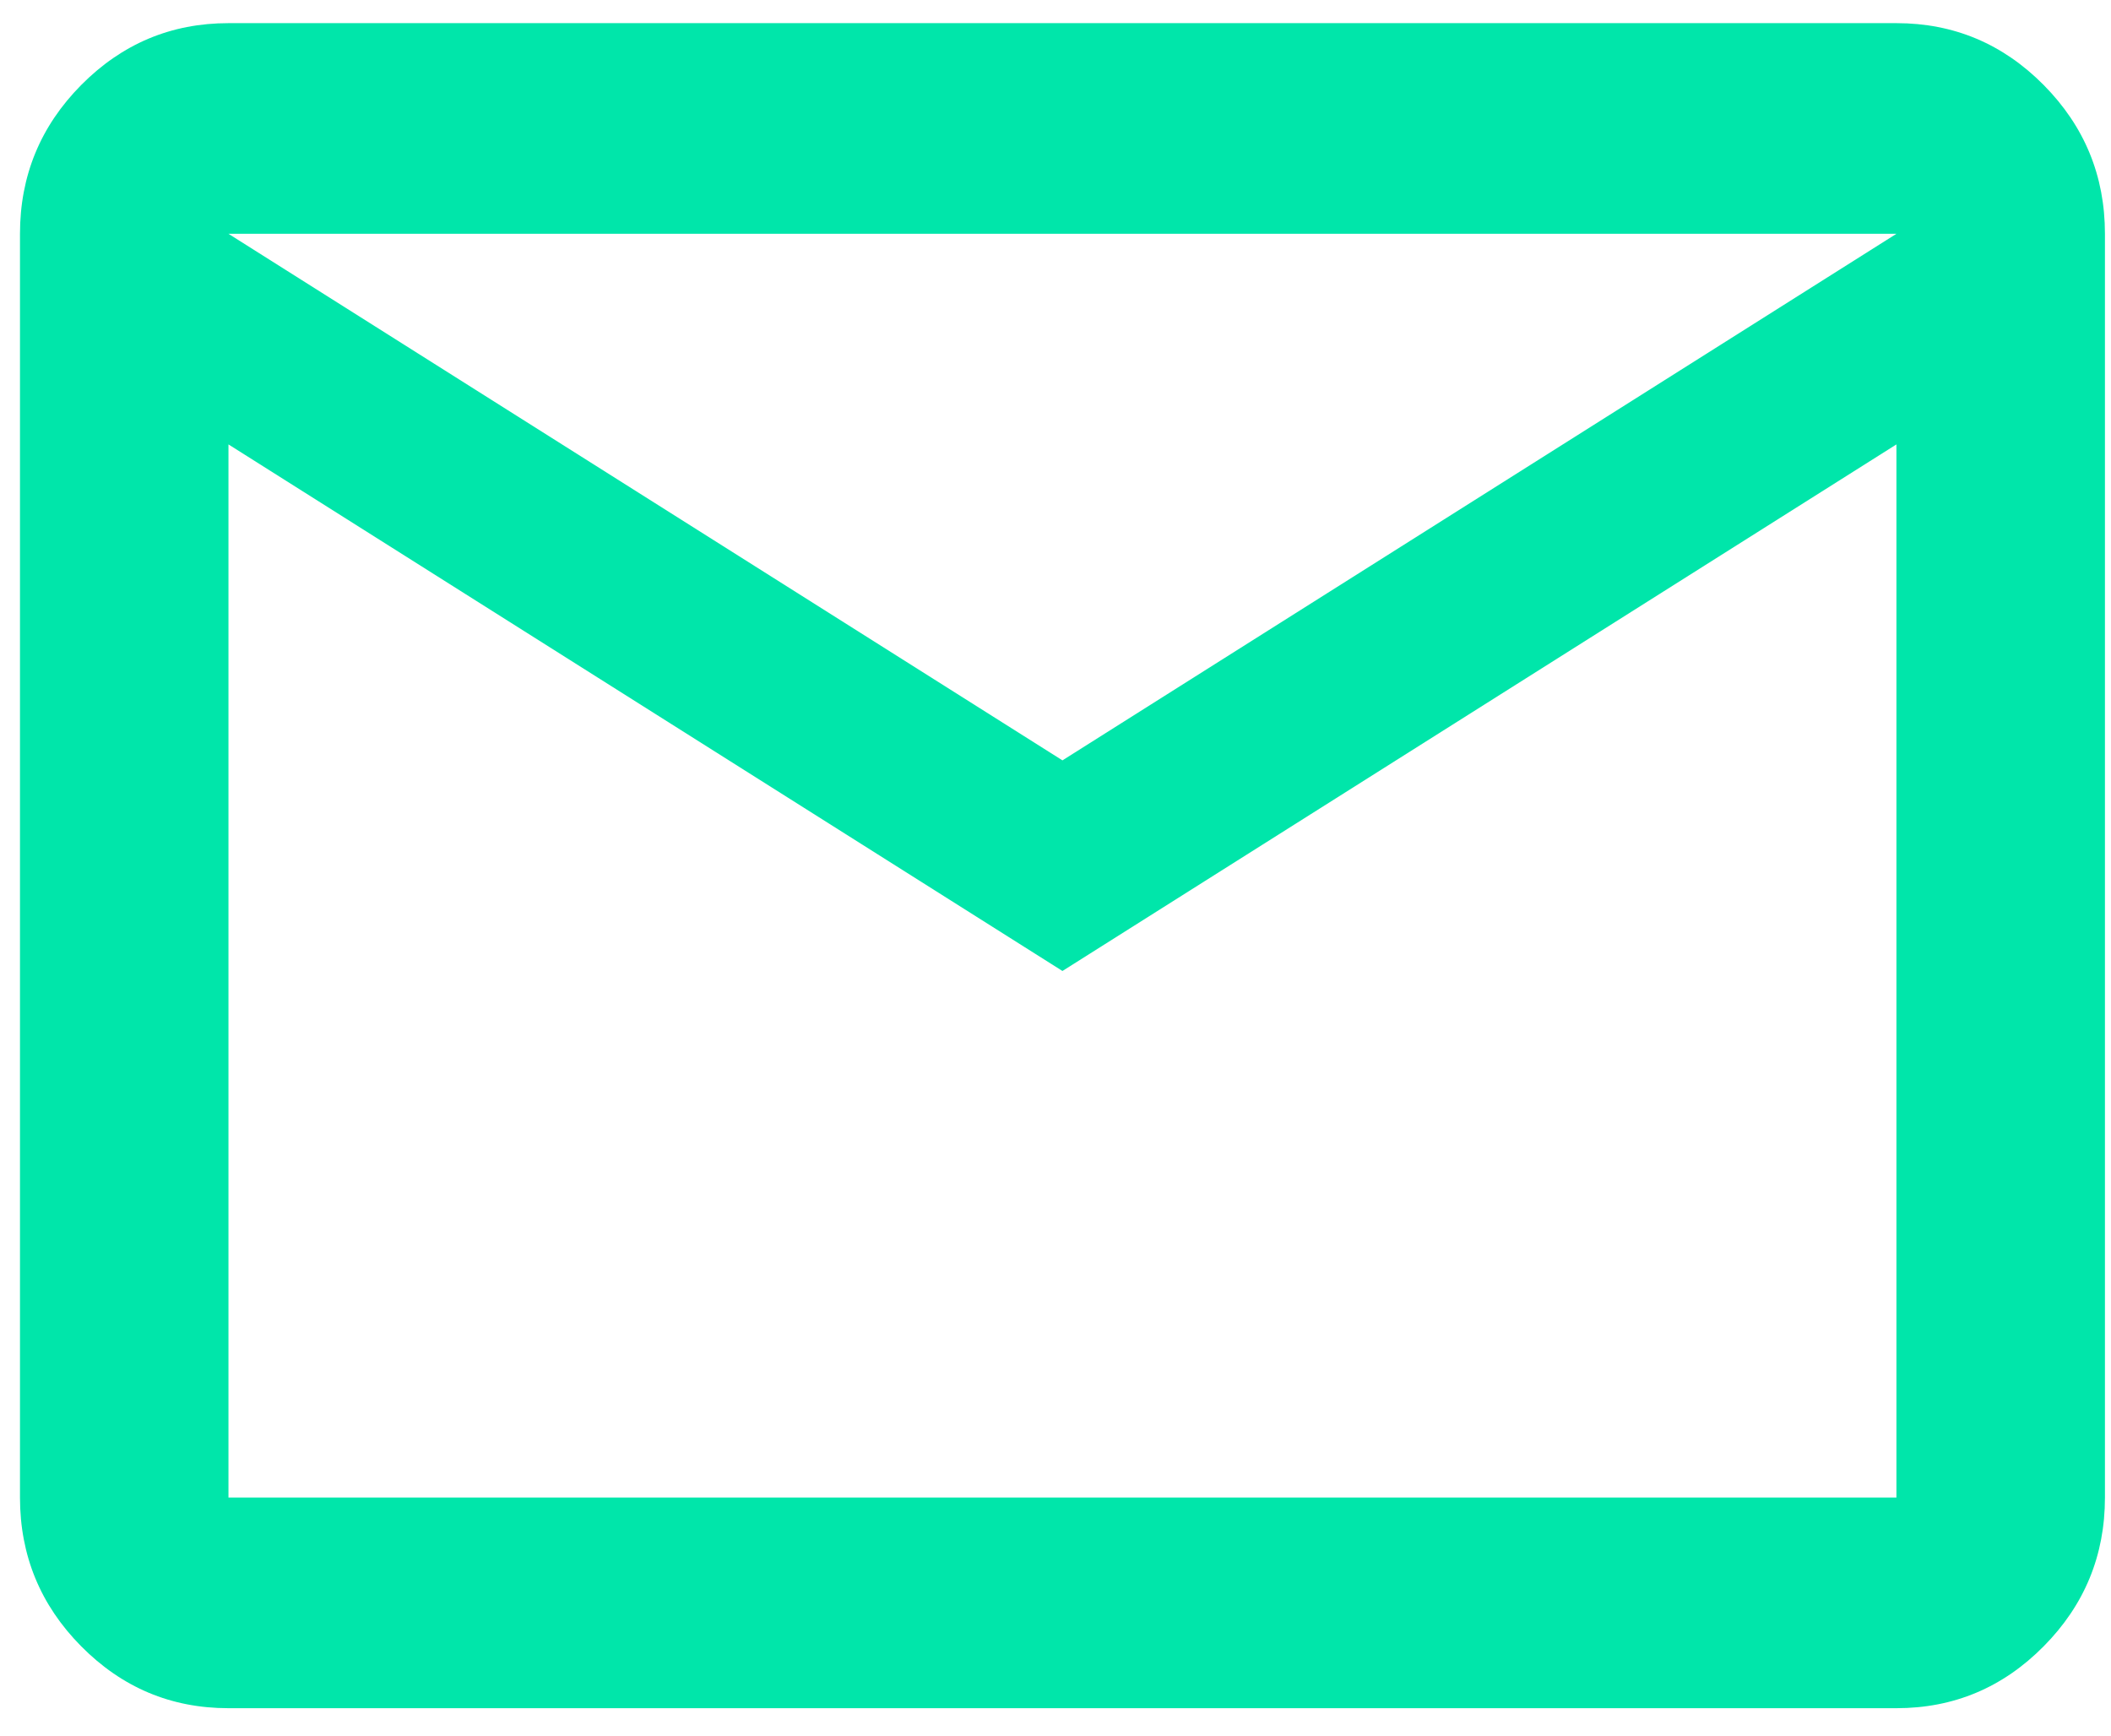 <svg width="62" height="51" viewBox="0 0 62 51" fill="none" xmlns="http://www.w3.org/2000/svg">
<path d="M6.71 50.172C5.026 50.172 3.585 49.566 2.385 48.354C1.186 47.143 0.587 45.686 0.587 43.985V6.867C0.587 5.165 1.186 3.709 2.385 2.497C3.585 1.286 5.026 0.68 6.71 0.68H55.698C57.382 0.68 58.824 1.286 60.023 2.497C61.222 3.709 61.822 5.165 61.822 6.867V43.985C61.822 45.686 61.222 47.143 60.023 48.354C58.824 49.566 57.382 50.172 55.698 50.172H6.71ZM31.204 28.519L6.71 13.053V43.985H55.698V13.053L31.204 28.519ZM31.204 22.333L55.698 6.867H6.71L31.204 22.333ZM6.71 13.053V6.867V43.985V13.053Z" fill="#00E6AA"/>
</svg>

